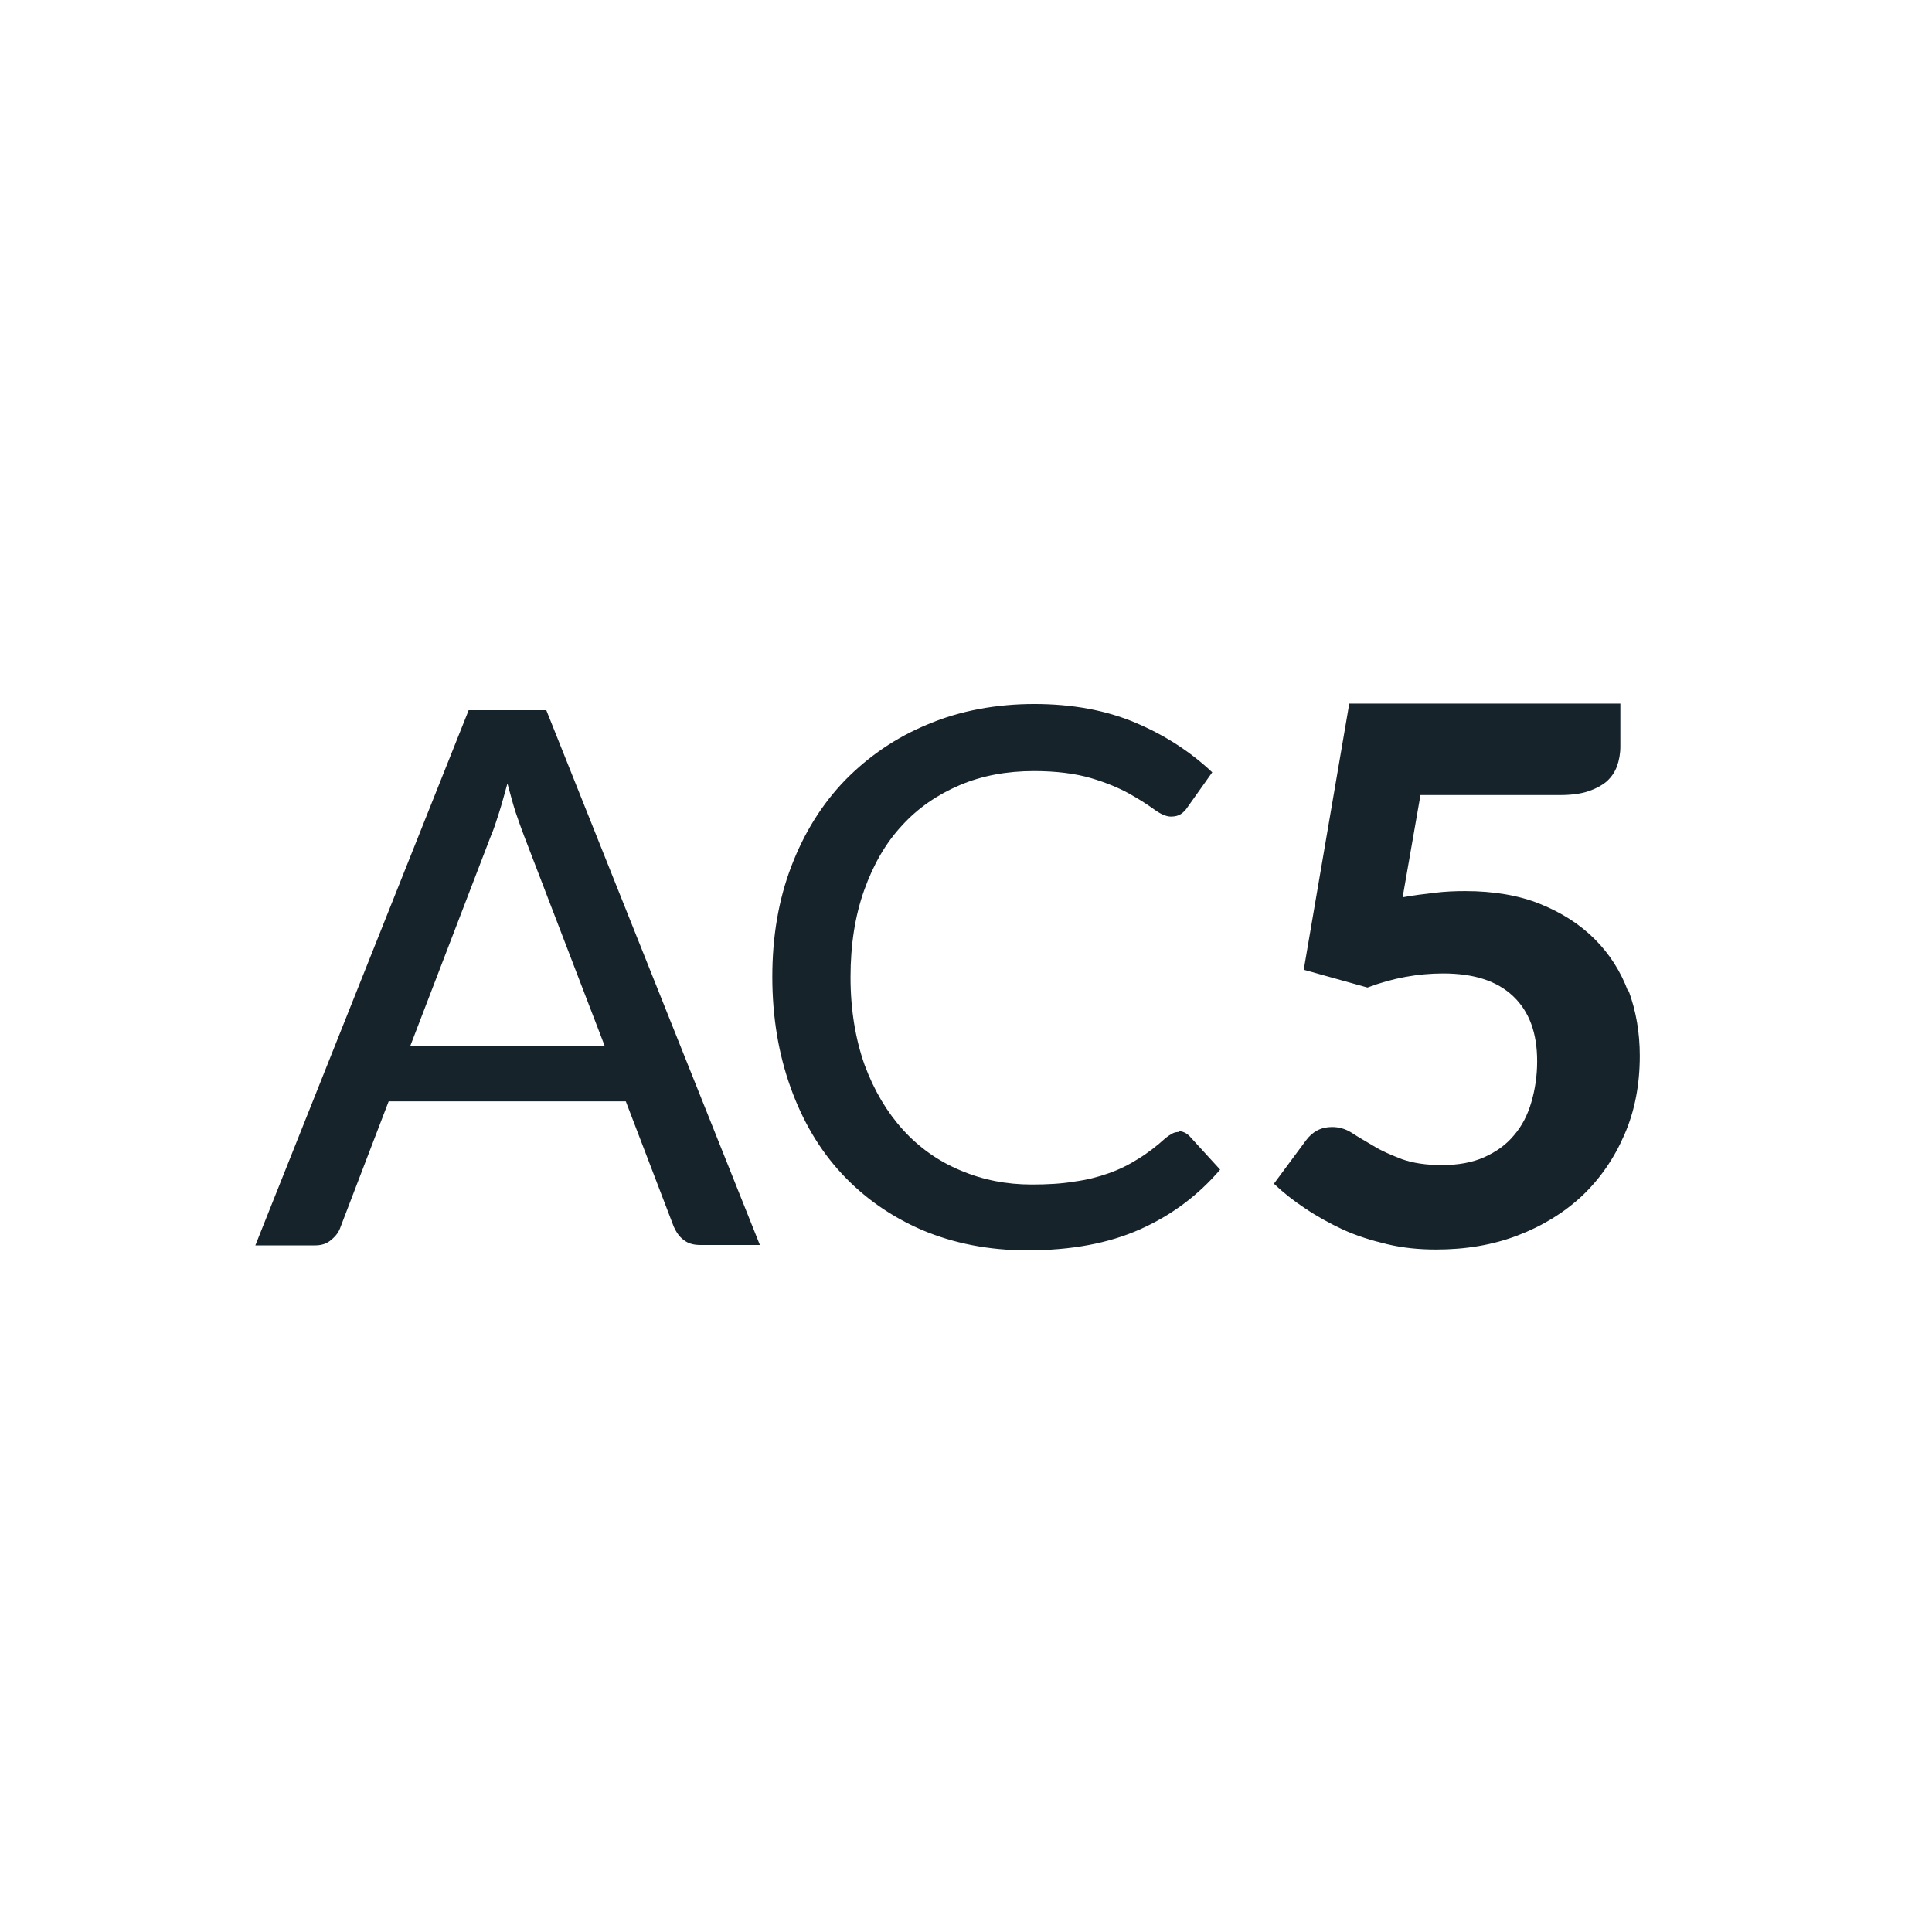 <svg width="48" height="48" viewBox="0 0 48 48" fill="none" xmlns="http://www.w3.org/2000/svg">
<rect x="0" y="0" width="48" height="48" fill="#808080" stroke="none"/>
<g clip-path="url(#clip0_2432_122425)">
<rect width="48" height="48" fill="white"/>
<mask id="mask0_2432_122425" style="mask-type:luminance" maskUnits="userSpaceOnUse" x="0" y="0" width="48" height="49">
<path d="M48 0H0V48H48V0Z" fill="white"/>
</mask>
<g mask="url(#mask0_2432_122425)">
<path d="M11.64 17.655L6.344 30.941H7.825C7.99 30.941 8.123 30.9 8.237 30.797C8.35 30.704 8.422 30.602 8.463 30.478L9.656 27.363H15.548L16.74 30.478C16.802 30.612 16.874 30.725 16.987 30.807C17.09 30.89 17.224 30.931 17.398 30.931H18.879L13.573 17.645H11.64V17.655ZM10.19 25.995L12.195 20.771C12.267 20.607 12.329 20.411 12.401 20.185C12.473 19.959 12.535 19.722 12.607 19.465C12.679 19.722 12.74 19.969 12.812 20.185C12.884 20.401 12.956 20.596 13.018 20.761L15.023 25.985H10.18L10.19 25.995ZM29.296 28.123C29.234 28.123 29.172 28.134 29.121 28.165C29.069 28.195 29.018 28.226 28.967 28.267C28.74 28.473 28.514 28.648 28.278 28.792C28.051 28.936 27.805 29.059 27.537 29.152C27.28 29.244 26.992 29.316 26.684 29.357C26.375 29.409 26.026 29.429 25.635 29.429C25.008 29.429 24.422 29.316 23.866 29.08C23.321 28.854 22.838 28.514 22.437 28.072C22.036 27.63 21.717 27.095 21.481 26.458C21.255 25.82 21.131 25.09 21.131 24.278C21.131 23.465 21.244 22.756 21.47 22.118C21.697 21.481 22.005 20.946 22.406 20.514C22.807 20.072 23.291 19.743 23.846 19.506C24.401 19.27 25.018 19.157 25.686 19.157C26.242 19.157 26.715 19.218 27.105 19.332C27.486 19.445 27.805 19.578 28.062 19.722C28.319 19.866 28.524 20 28.679 20.113C28.833 20.226 28.977 20.288 29.09 20.288C29.193 20.288 29.275 20.267 29.337 20.226C29.398 20.185 29.45 20.134 29.491 20.072L30.118 19.188C29.573 18.674 28.936 18.262 28.206 17.954C27.476 17.645 26.632 17.491 25.697 17.491C24.761 17.491 23.856 17.655 23.054 17.995C22.252 18.324 21.573 18.797 20.997 19.383C20.422 19.979 19.979 20.689 19.661 21.522C19.342 22.355 19.188 23.27 19.188 24.267C19.188 25.265 19.342 26.18 19.64 27.013C19.938 27.846 20.36 28.566 20.915 29.162C21.47 29.758 22.128 30.221 22.91 30.56C23.692 30.89 24.566 31.064 25.522 31.064C26.612 31.064 27.548 30.89 28.329 30.54C29.111 30.19 29.769 29.697 30.314 29.059L29.553 28.226C29.47 28.144 29.378 28.103 29.275 28.103M40.452 24.637C40.267 24.134 39.99 23.702 39.62 23.332C39.249 22.961 38.797 22.674 38.262 22.458C37.727 22.242 37.1 22.139 36.401 22.139C36.154 22.139 35.907 22.149 35.65 22.18C35.393 22.211 35.126 22.242 34.848 22.293L35.291 19.753H38.766C39.033 19.753 39.27 19.722 39.455 19.661C39.64 19.599 39.794 19.517 39.918 19.414C40.041 19.301 40.123 19.177 40.175 19.033C40.226 18.89 40.257 18.725 40.257 18.55V17.481H33.522L32.391 24.093L33.974 24.535C34.602 24.298 35.229 24.185 35.856 24.185C36.617 24.185 37.193 24.37 37.594 24.751C37.995 25.131 38.19 25.666 38.19 26.365C38.19 26.725 38.139 27.064 38.046 27.383C37.954 27.702 37.81 27.98 37.614 28.206C37.419 28.442 37.172 28.617 36.874 28.751C36.576 28.884 36.226 28.946 35.825 28.946C35.424 28.946 35.105 28.895 34.838 28.802C34.571 28.699 34.324 28.596 34.129 28.473C33.923 28.35 33.738 28.247 33.584 28.144C33.419 28.041 33.265 28 33.09 28C32.823 28 32.607 28.113 32.442 28.339L31.65 29.409C31.877 29.625 32.134 29.83 32.432 30.026C32.72 30.221 33.039 30.396 33.368 30.55C33.707 30.704 34.067 30.817 34.458 30.91C34.848 31.003 35.249 31.044 35.681 31.044C36.411 31.044 37.09 30.931 37.707 30.694C38.324 30.458 38.859 30.129 39.311 29.707C39.753 29.285 40.103 28.782 40.36 28.185C40.617 27.599 40.74 26.941 40.74 26.231C40.74 25.655 40.648 25.121 40.463 24.617" fill="#16232B"/>
</g>
</g>
<defs>
<clipPath id="clip0_2432_122425">
<rect width="48" height="48" fill="white"/>
</clipPath>
</defs>
</svg>
